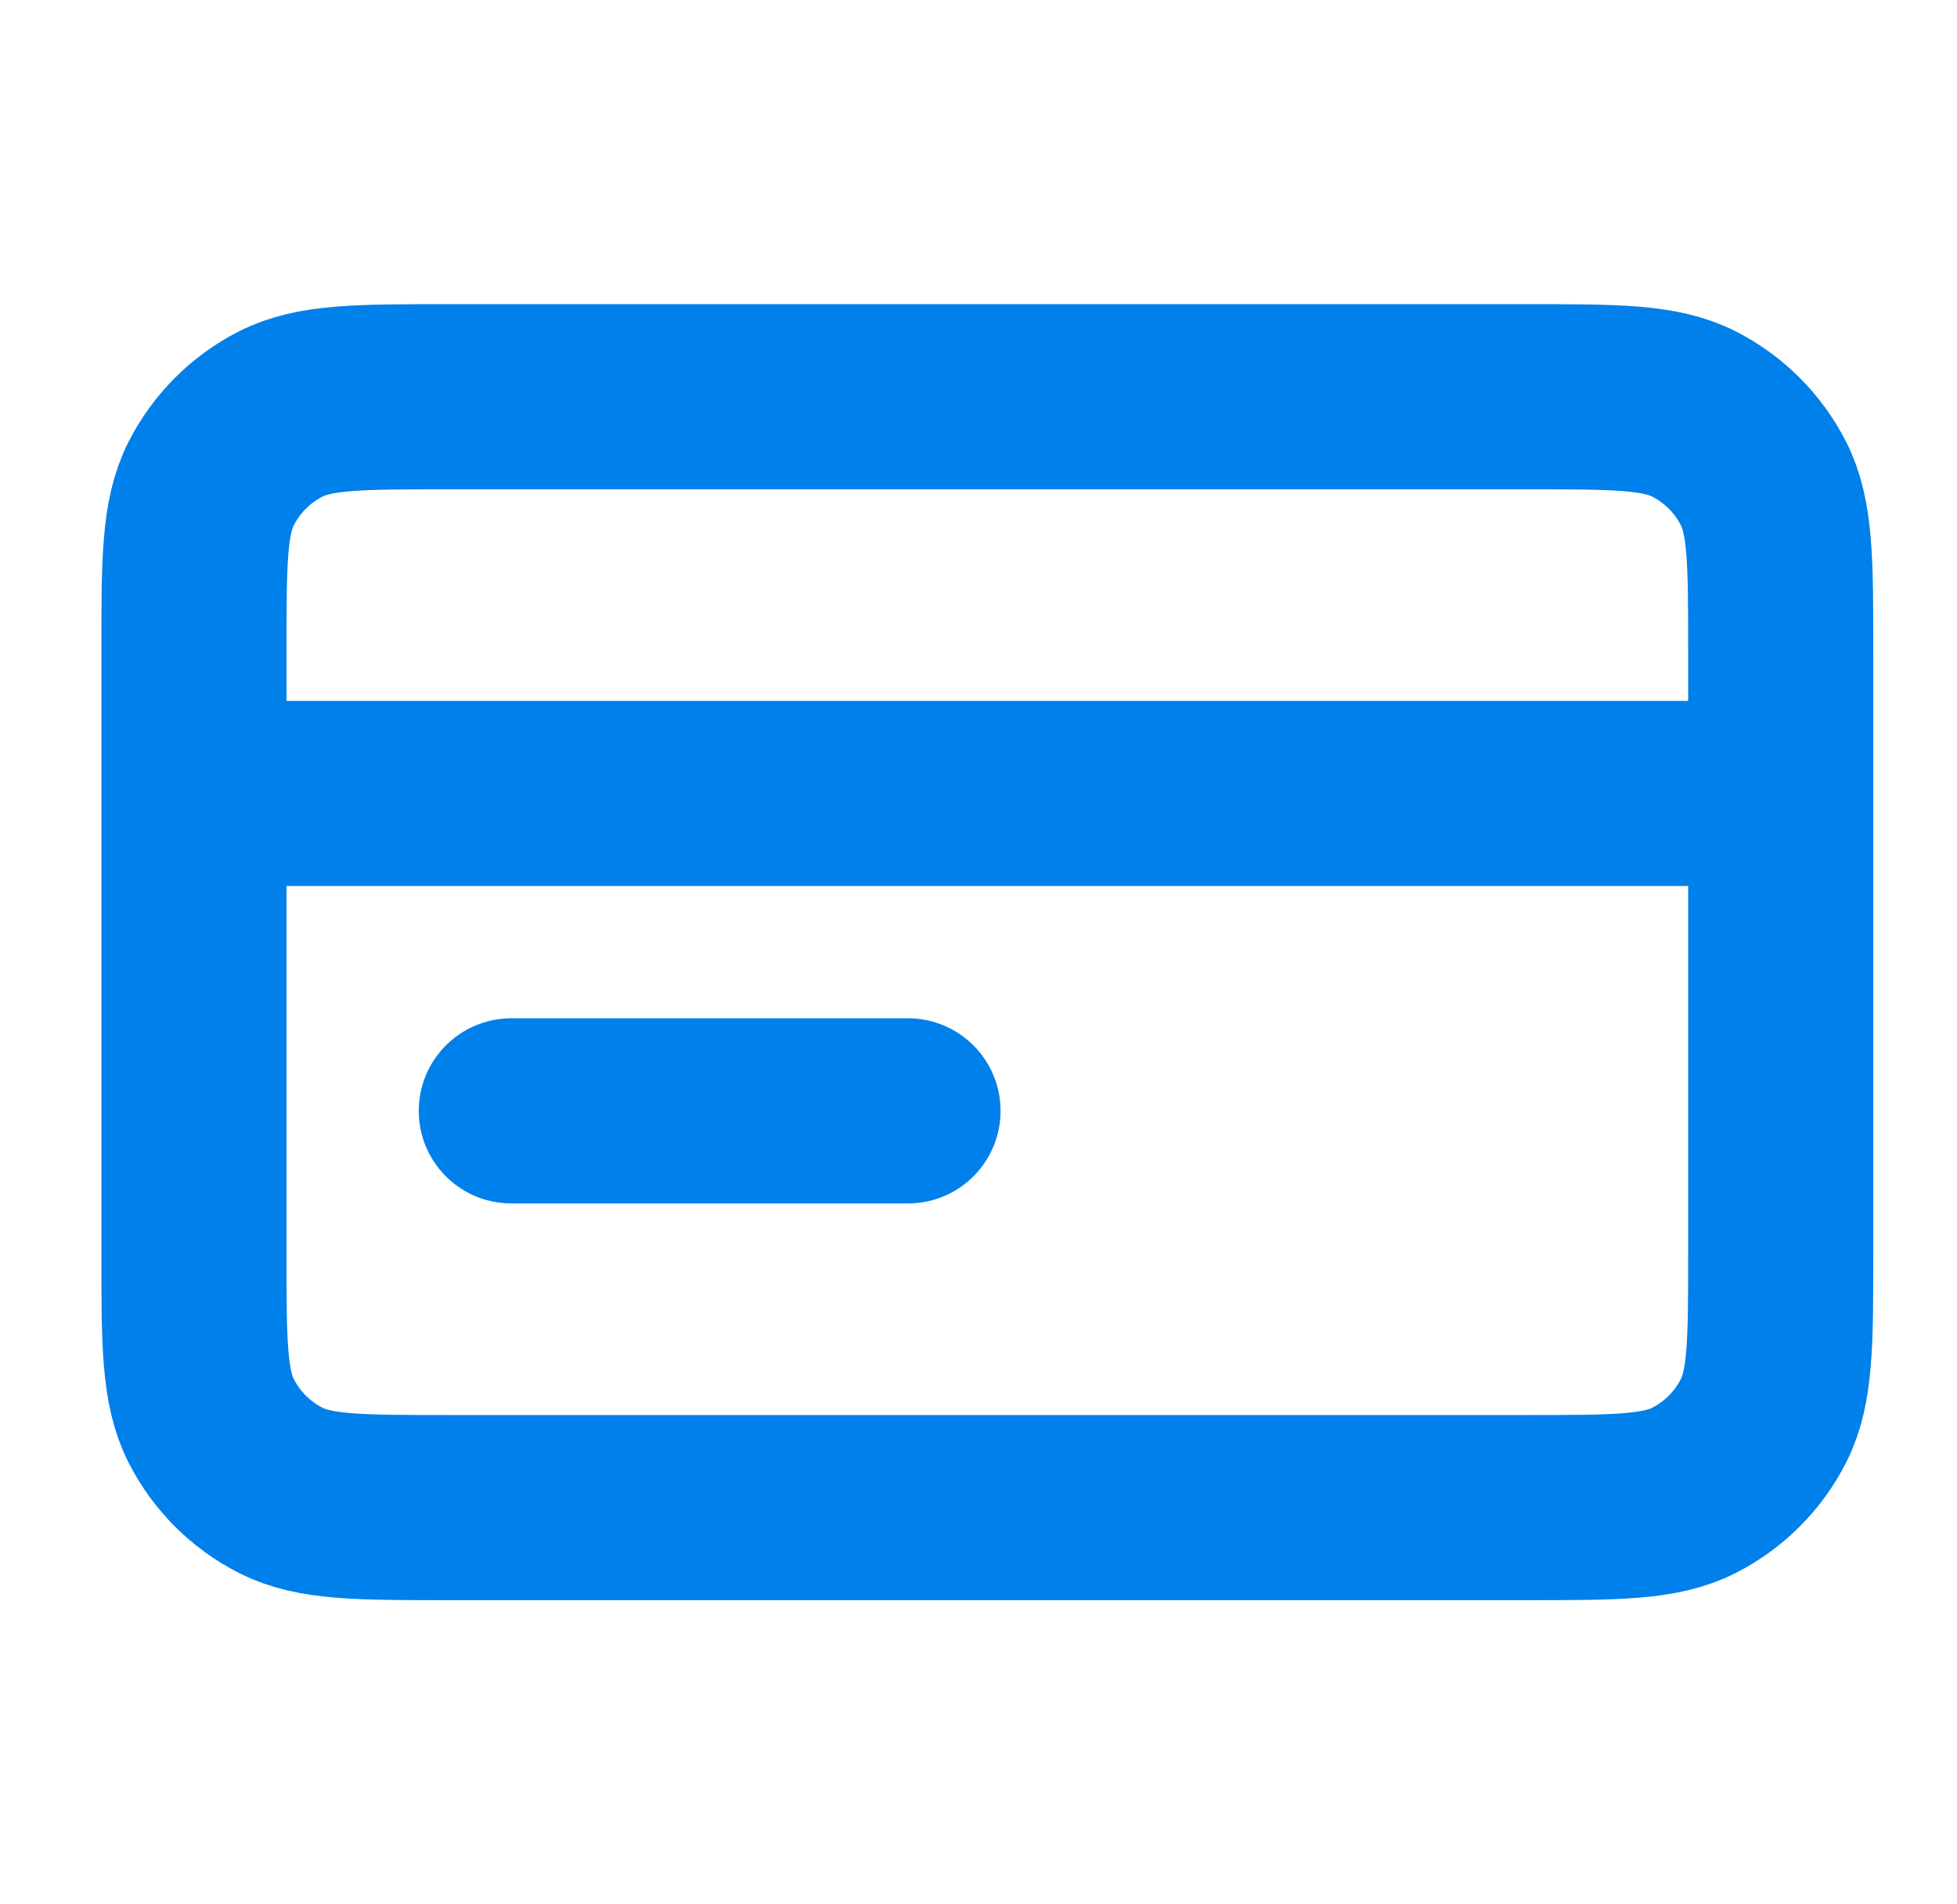 <svg width="37" height="36" viewBox="0 0 37 36" fill="none" xmlns="http://www.w3.org/2000/svg">
<path d="M33.667 15H3.667M17.167 21H9.667M3.667 12.3L3.667 23.7C3.667 25.38 3.667 26.22 3.994 26.862C4.282 27.427 4.741 27.885 5.305 28.173C5.947 28.5 6.787 28.5 8.467 28.5L28.867 28.5C30.547 28.5 31.387 28.5 32.029 28.173C32.593 27.885 33.052 27.427 33.34 26.862C33.667 26.22 33.667 25.38 33.667 23.7V12.3C33.667 10.62 33.667 9.78 33.34 9.138C33.052 8.574 32.593 8.115 32.029 7.827C31.387 7.5 30.547 7.5 28.867 7.5L8.467 7.5C6.787 7.5 5.947 7.5 5.305 7.827C4.741 8.115 4.282 8.574 3.994 9.138C3.667 9.78 3.667 10.62 3.667 12.3Z" stroke="#0080EA" stroke-width="3.5" stroke-linecap="round" stroke-linejoin="round"/>
</svg>
